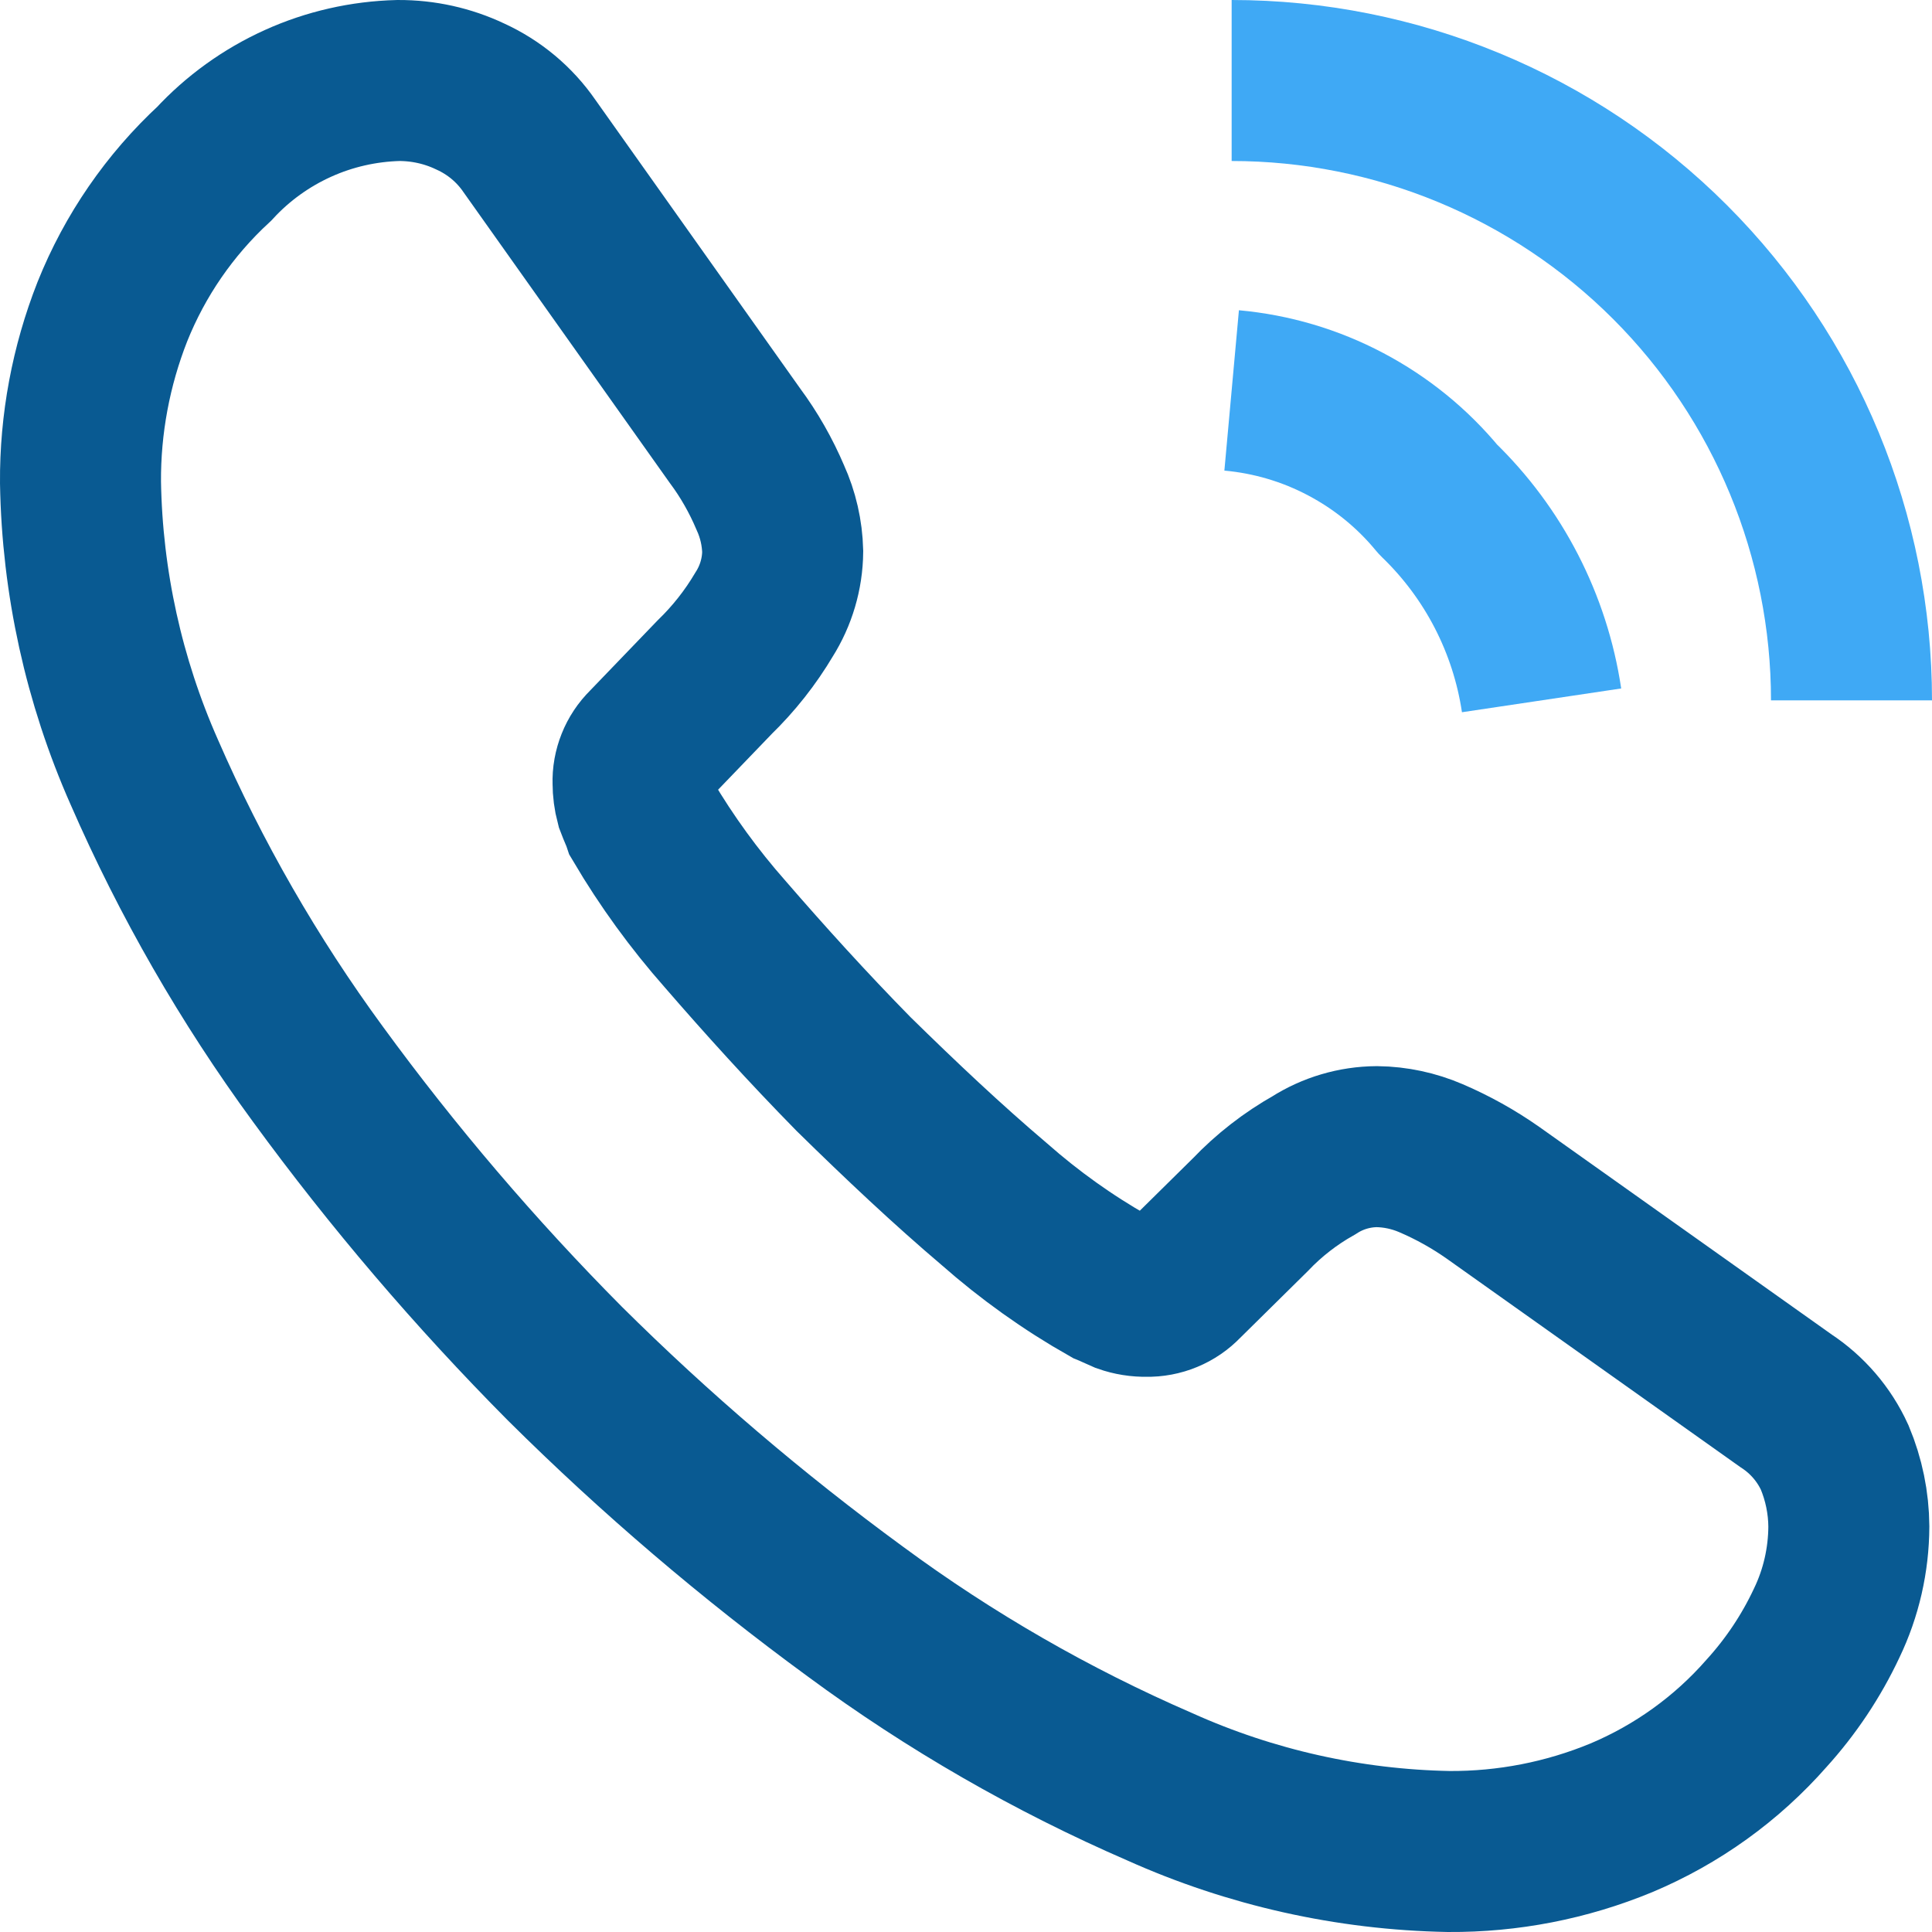 <svg width="24" height="24" viewBox="0 0 24 24" fill="none" xmlns="http://www.w3.org/2000/svg">
<path d="M22.967 18.963C22.965 19.378 22.872 19.788 22.692 20.162C22.5 20.571 22.248 20.949 21.944 21.284C21.449 21.848 20.832 22.291 20.14 22.582C19.46 22.863 18.731 23.005 17.995 23C16.758 22.977 15.538 22.704 14.409 22.197C13.069 21.616 11.8 20.886 10.625 20.019C9.347 19.084 8.141 18.055 7.017 16.939C5.905 15.819 4.879 14.617 3.948 13.342C3.093 12.175 2.37 10.917 1.792 9.591C1.29 8.457 1.021 7.234 1 5.994C0.995 5.268 1.13 4.547 1.396 3.871C1.676 3.172 2.108 2.545 2.661 2.034C2.954 1.717 3.307 1.463 3.7 1.285C4.093 1.107 4.518 1.011 4.949 1C5.257 0.999 5.562 1.066 5.84 1.198C6.137 1.333 6.392 1.545 6.577 1.814L9.129 5.411C9.306 5.649 9.453 5.908 9.569 6.181C9.665 6.392 9.717 6.62 9.723 6.852C9.72 7.129 9.64 7.399 9.492 7.633C9.322 7.92 9.115 8.182 8.876 8.414L8.04 9.283C7.982 9.34 7.936 9.409 7.906 9.485C7.876 9.56 7.861 9.641 7.864 9.723C7.864 9.808 7.875 9.893 7.897 9.976C7.93 10.064 7.963 10.13 7.985 10.196C8.281 10.697 8.623 11.168 9.008 11.604C9.503 12.176 10.031 12.759 10.603 13.342C11.197 13.925 11.769 14.464 12.352 14.959C12.789 15.344 13.264 15.684 13.771 15.971C13.826 15.993 13.892 16.026 13.969 16.059C14.057 16.09 14.15 16.105 14.244 16.103C14.328 16.105 14.412 16.089 14.489 16.057C14.567 16.025 14.637 15.977 14.695 15.916L15.531 15.091C15.763 14.847 16.03 14.64 16.323 14.475C16.556 14.326 16.827 14.246 17.104 14.244C17.335 14.247 17.563 14.296 17.775 14.387C18.046 14.503 18.304 14.647 18.545 14.816L22.186 17.401C22.45 17.574 22.66 17.818 22.791 18.105C22.905 18.377 22.965 18.668 22.967 18.963Z" stroke="#095A92" stroke-width="2"/>
<path d="M19.15 8.7C19.008 7.749 18.556 6.871 17.863 6.203C17.547 5.819 17.157 5.502 16.717 5.27C16.277 5.037 15.796 4.895 15.3 4.85" stroke="#3FA9F5" stroke-width="2" stroke-linejoin="round"/>
<path d="M23 8.7C23 6.658 22.189 4.699 20.745 3.255C19.301 1.811 17.342 1 15.3 1" stroke="#3FA9F5" stroke-width="2" stroke-linejoin="round"/>
</svg>
